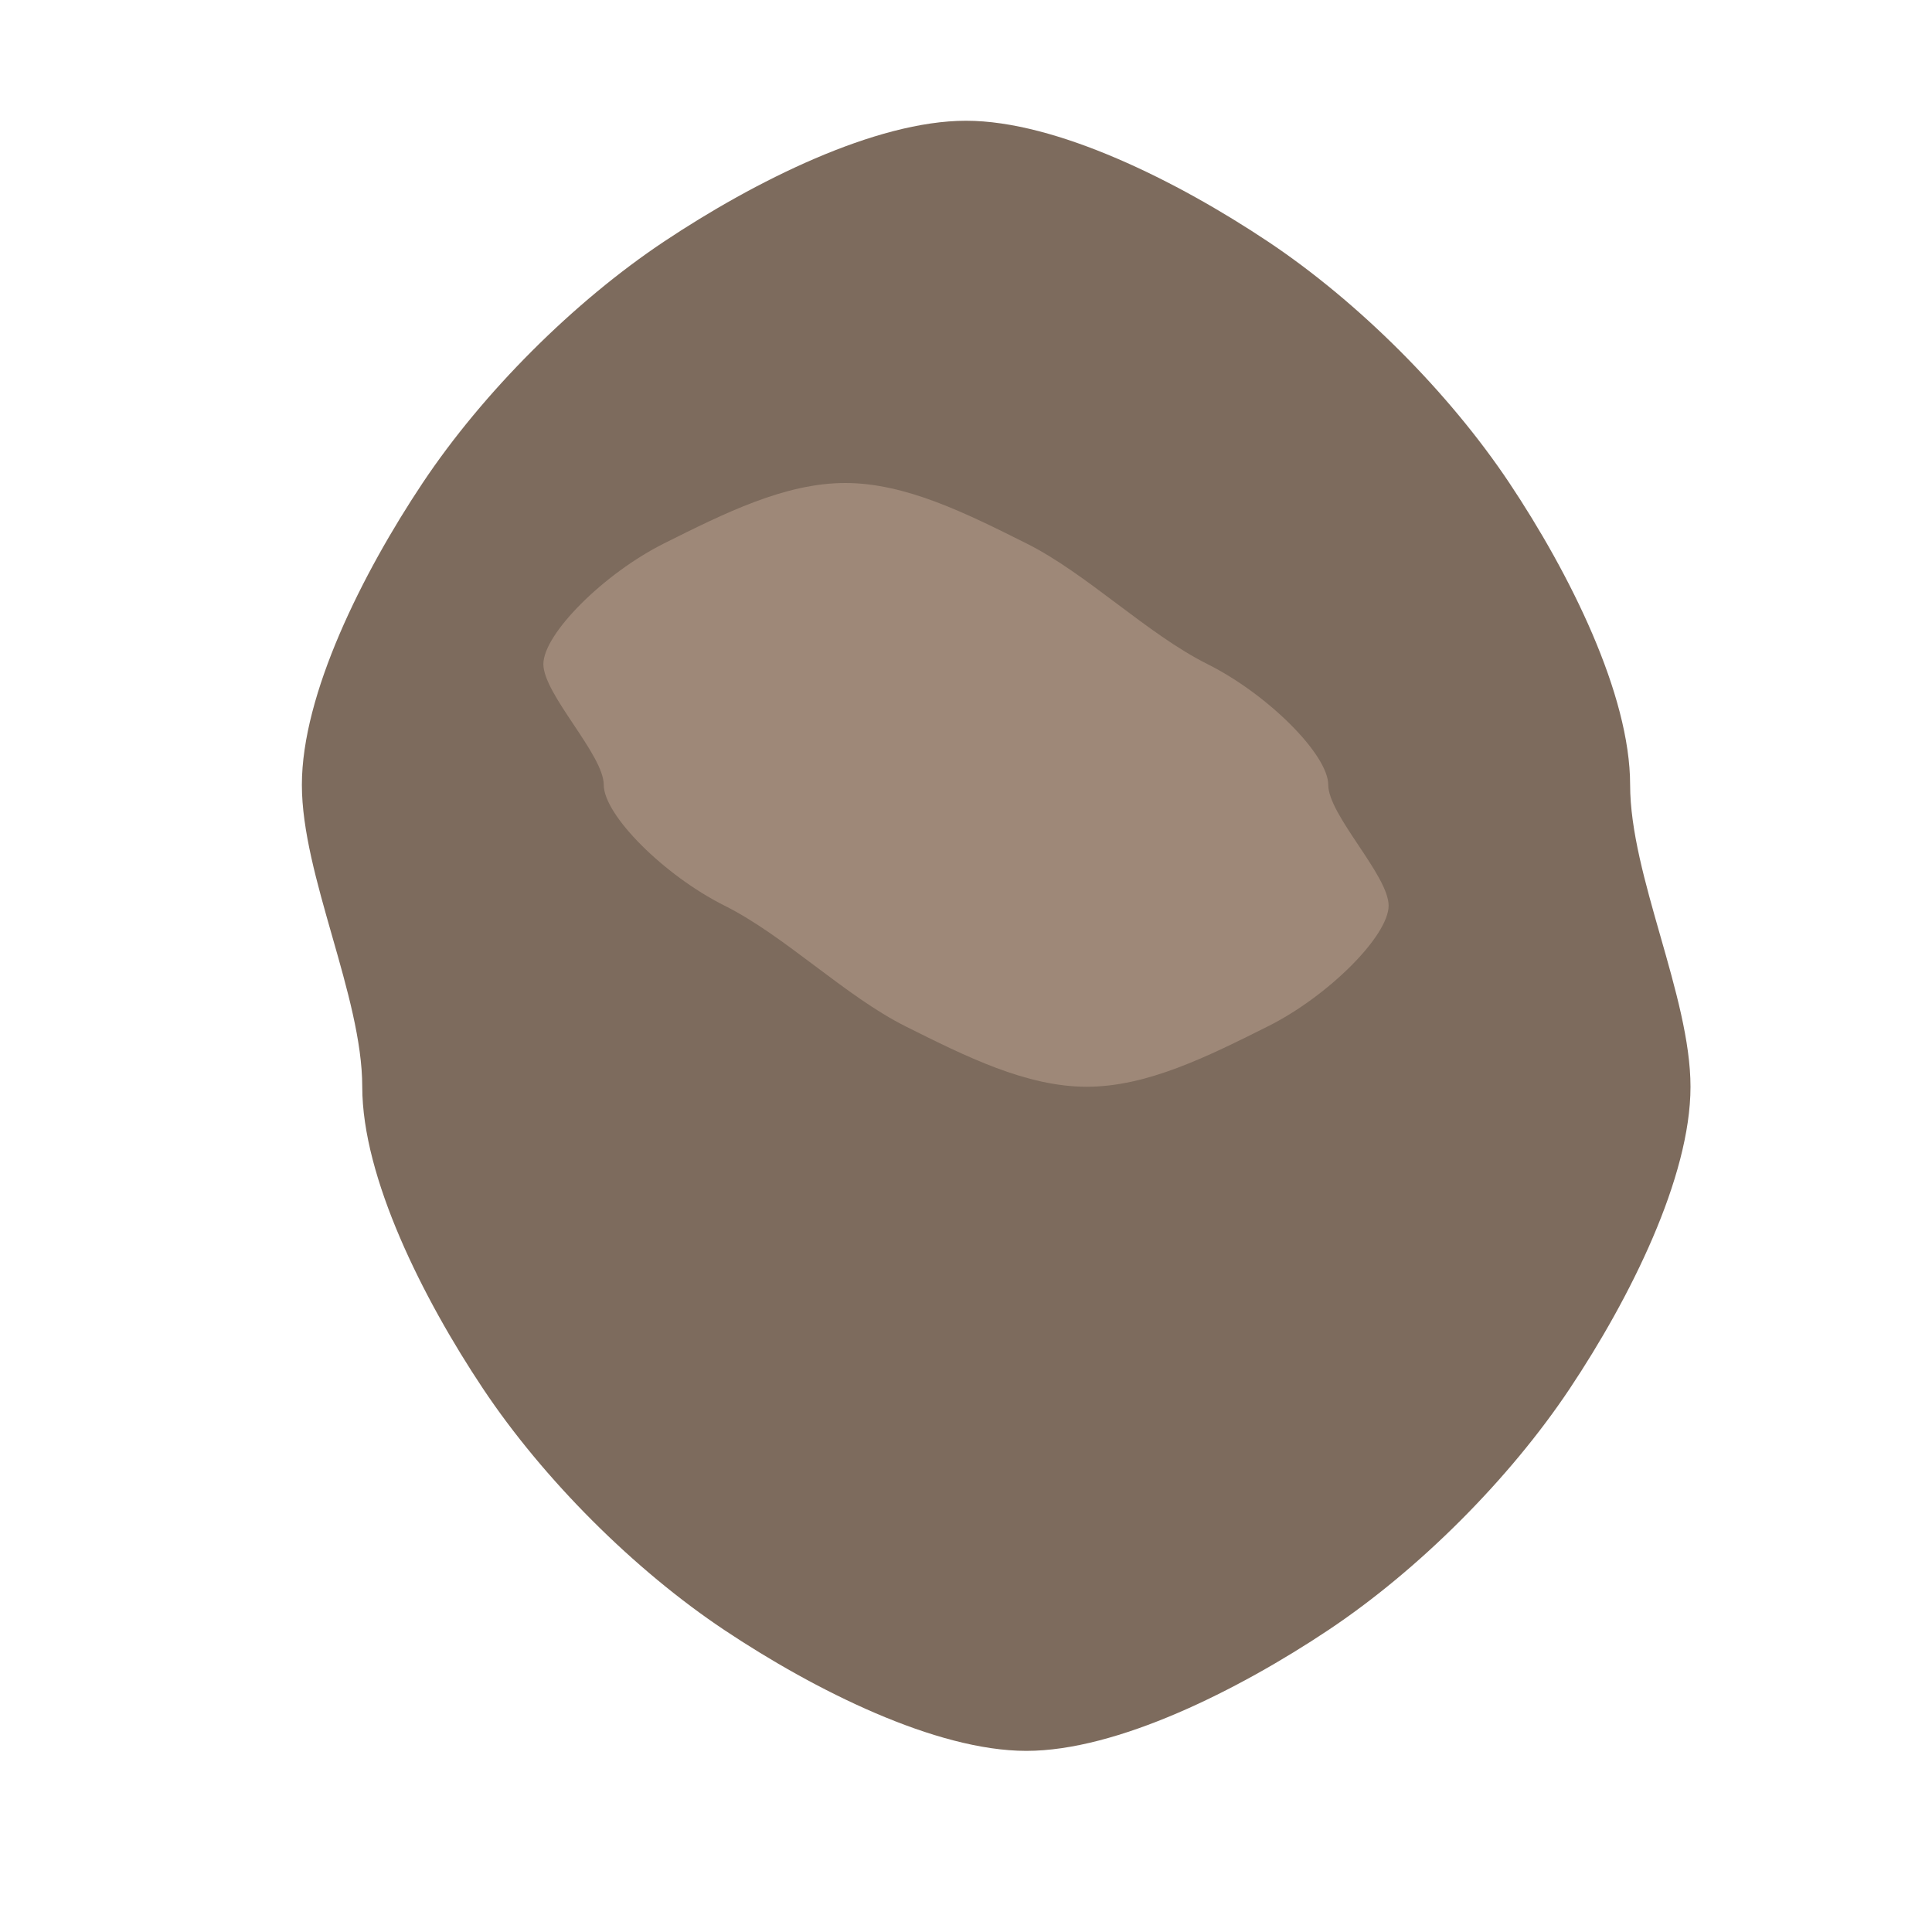 <?xml version="1.0" encoding="UTF-8"?>
<svg width="32px" height="32px" viewBox="0 0 32 32" version="1.1" xmlns="http://www.w3.org/2000/svg">
    <title>Rock Favicon</title>
    <g stroke="none" stroke-width="1" fill="none" fill-rule="evenodd">
        <path d="M16,2 C17.5,2 19.5,3 21,4 C22.5,5 24,6.5 25,8 C26,9.5 27,11.5 27,13 C27,14.5 28,16.5 28,18 C28,19.5 27,21.5 26,23 C25,24.5 23.5,26 22,27 C20.5,28 18.5,29 17,29 C15.5,29 13.5,28 12,27 C10.5,26 9,24.5 8,23 C7,21.5 6,19.5 6,18 C6,16.5 5,14.5 5,13 C5,11.5 6,9.5 7,8 C8,6.5 9.5,5 11,4 C12.5,3 14.5,2 16,2 Z" fill="#7D6B5D" fill-rule="nonzero"></path>
        <path d="M14,8 C15,8 16,8.5 17,9 C18,9.5 19,10.5 20,11 C21,11.5 22,12.5 22,13 C22,13.5 23,14.5 23,15 C23,15.5 22,16.5 21,17 C20,17.5 19,18 18,18 C17,18 16,17.5 15,17 C14,16.5 13,15.5 12,15 C11,14.5 10,13.5 10,13 C10,12.5 9,11.5 9,11 C9,10.5 10,9.5 11,9 C12,8.5 13,8 14,8 Z" fill="#9E8878" fill-rule="nonzero"></path>
    </g>
</svg> 